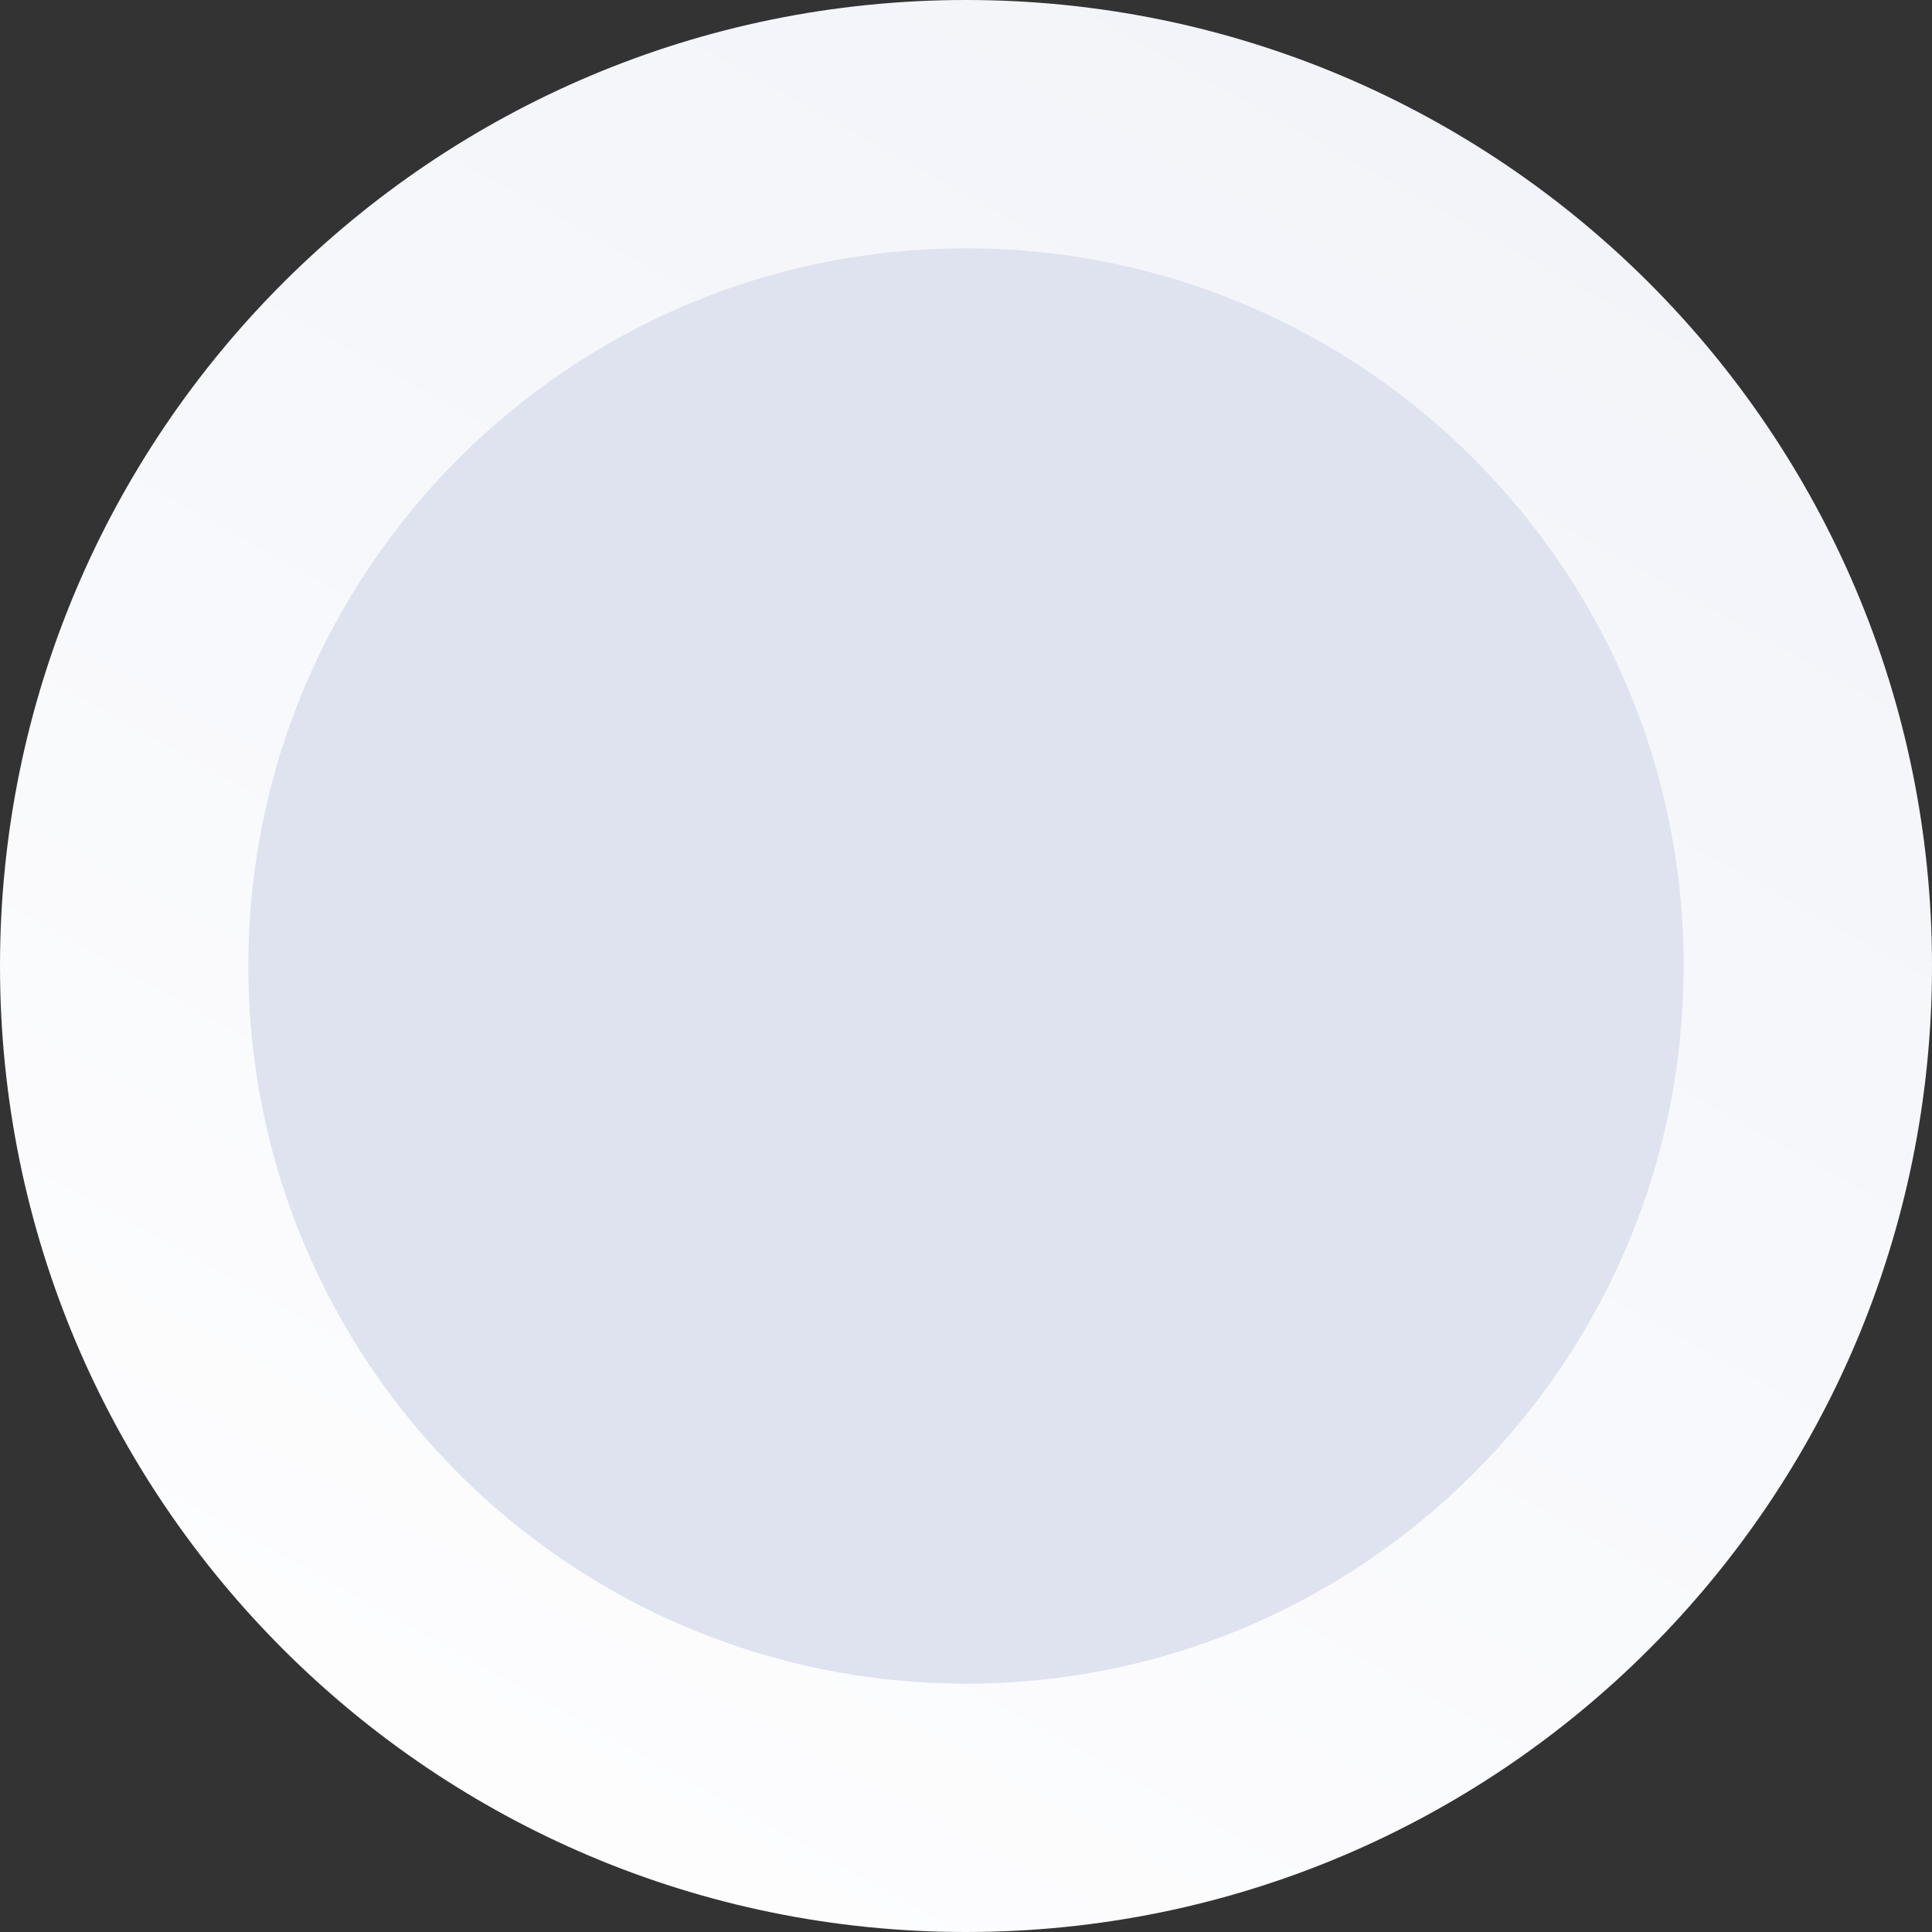 <svg width="778" height="778" viewBox="0 0 778 778" fill="none" xmlns="http://www.w3.org/2000/svg">
<rect x="0" y="0" width="778" height="778" fill="#333333" stroke="none"/>
<path d="M389 0C603.913 0 778 174.187 778 389C778 603.913 603.913 778 389 778C174.187 778 0 603.913 0 389C0 174.187 174.187 0 389 0Z" fill="url(#paint0_linear_430_10332)"/>
<path d="M389 100C548.666 100 678 229.409 678 389C678 548.666 548.666 678 389 678C229.409 678 100 548.666 100 389C100 229.409 229.409 100 389 100Z" fill="#DFE3EF"/>
<defs>
<linearGradient id="paint0_linear_430_10332" x1="585.5" y1="37.5" x2="203" y2="726" gradientUnits="userSpaceOnUse">
<stop stop-color="#F2F4F9"/>
<stop offset="1" stop-color="#FDFDFE"/>
</linearGradient>
</defs>
</svg>
